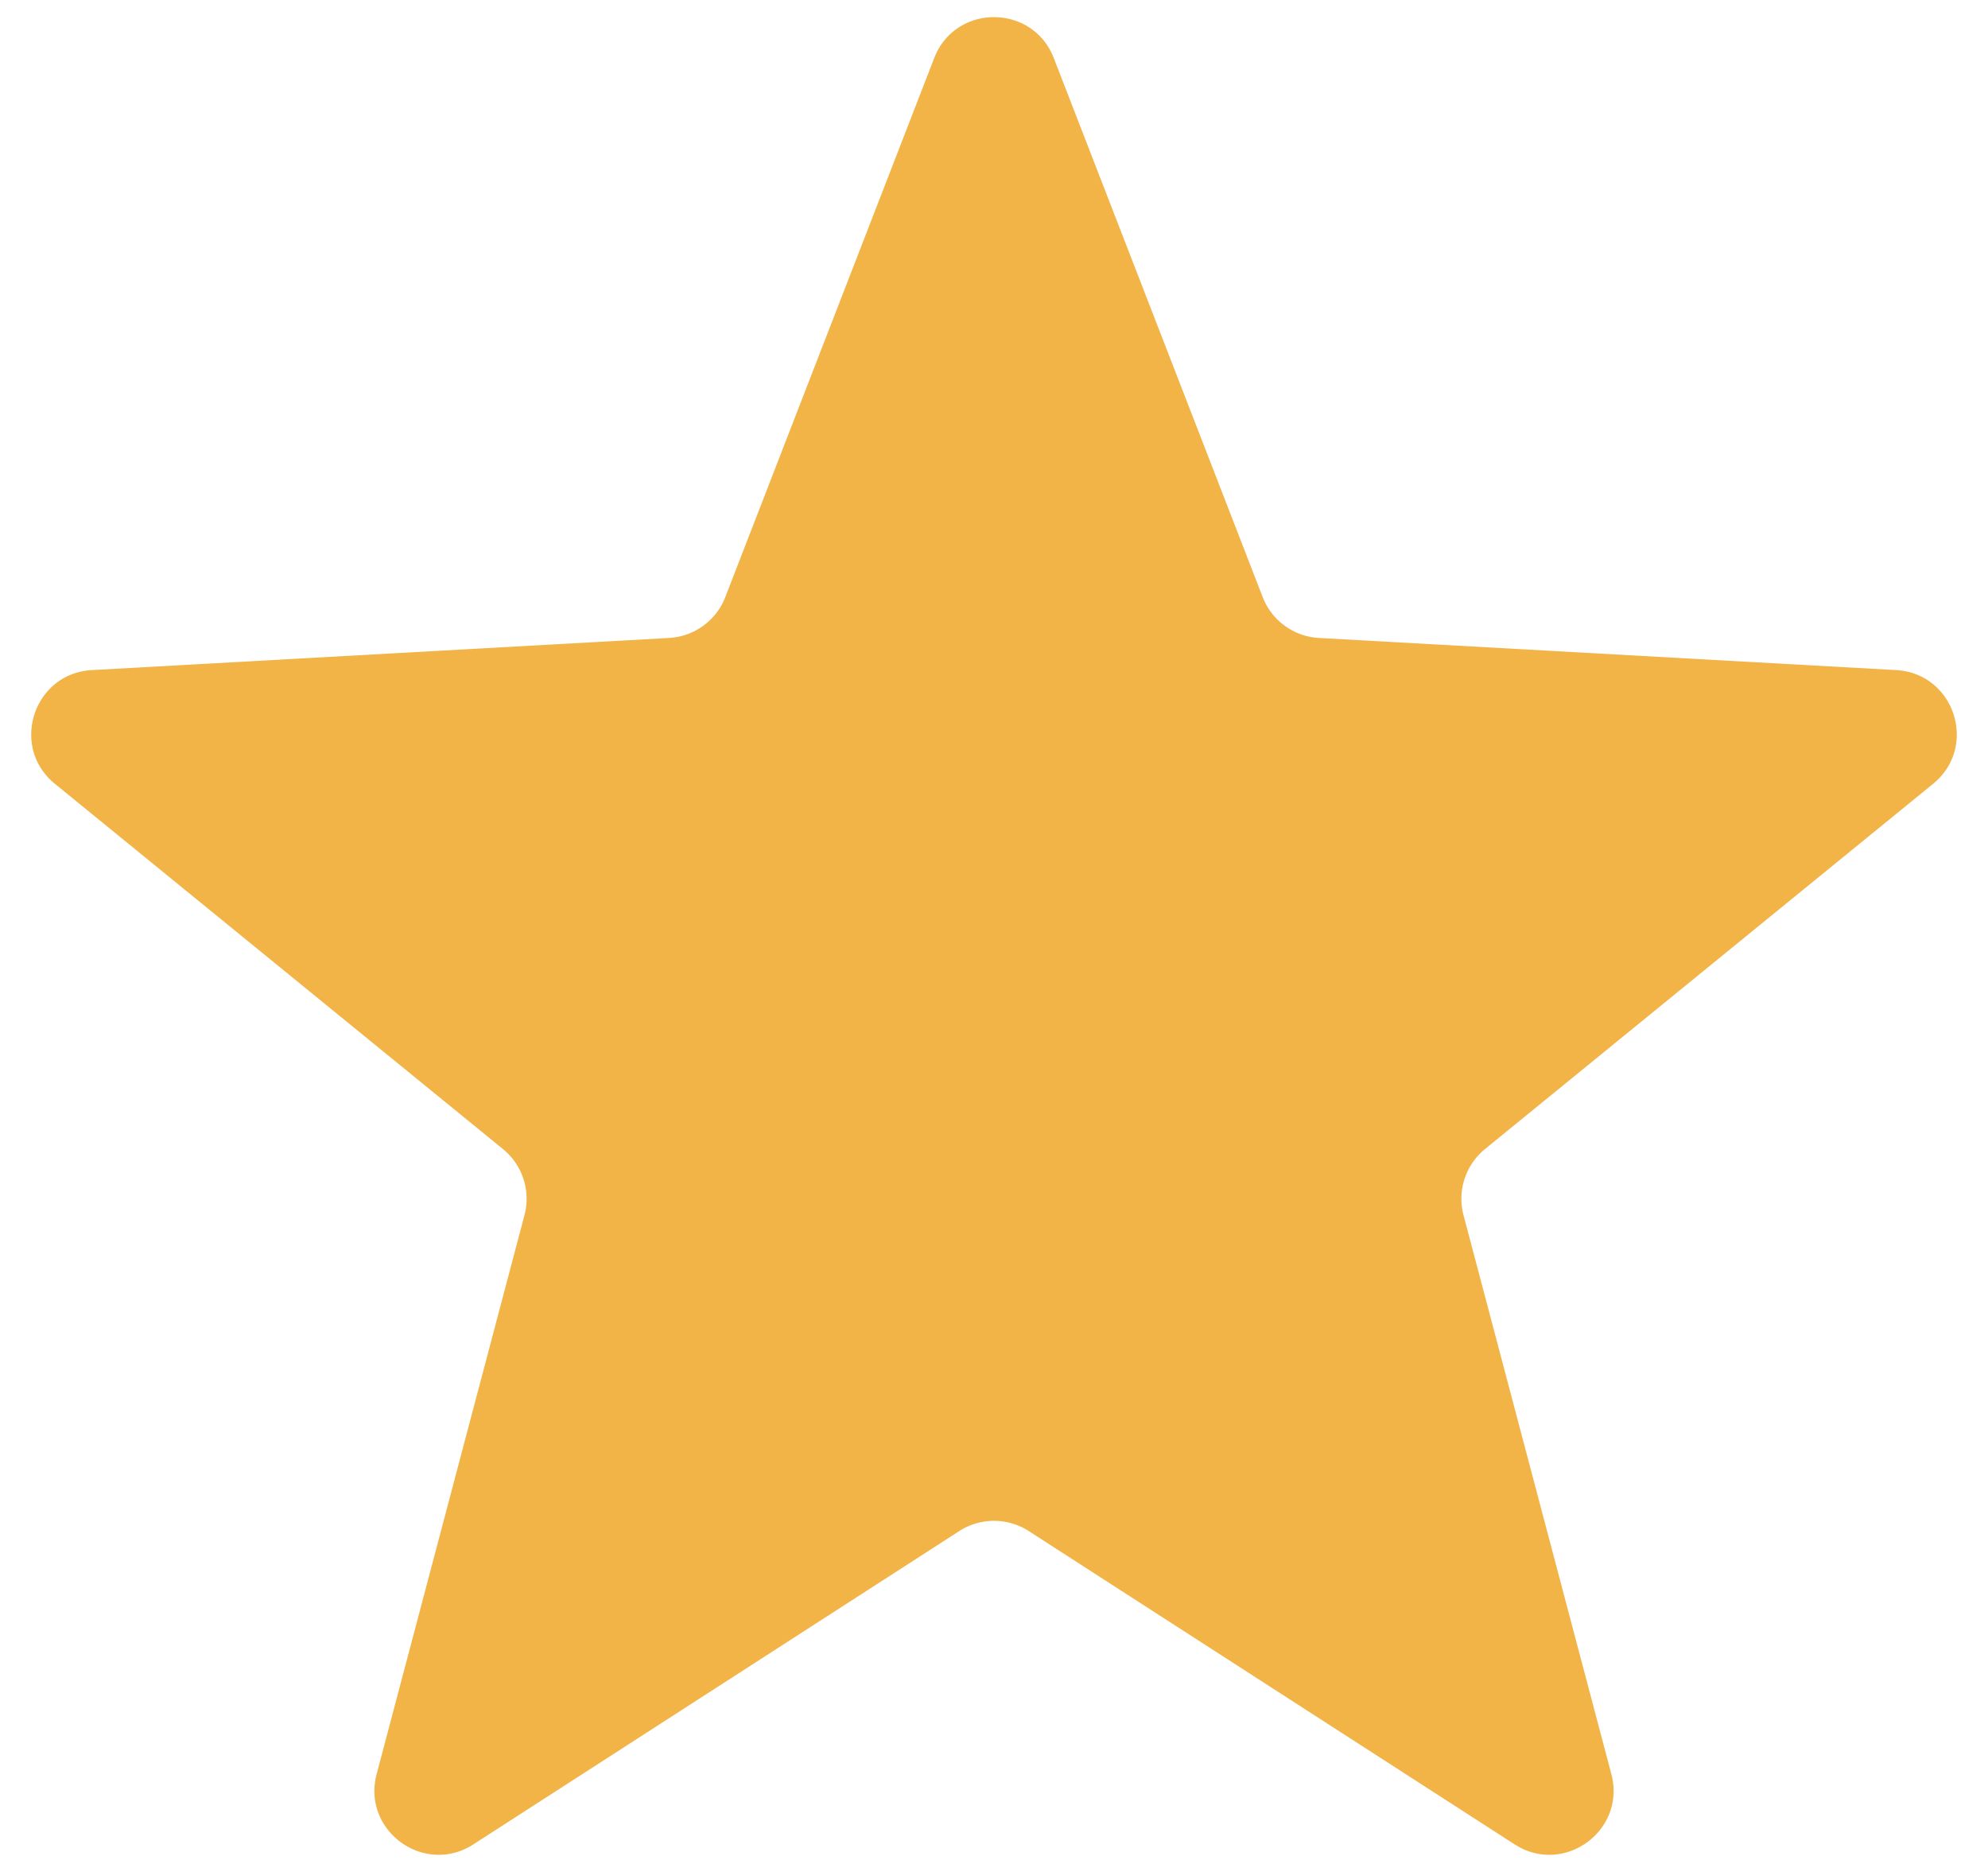<svg xmlns="http://www.w3.org/2000/svg" width="62" height="58" fill="none"><path fill="#F2B347" d="M29.135 1.812c.66-1.703 3.07-1.703 3.73 0l6.515 16.81a2 2 0 0 0 1.754 1.274l18 1.002c1.824.101 2.569 2.393 1.153 3.547l-13.974 11.39a2 2 0 0 0-.67 2.063l4.61 17.429c.467 1.766-1.482 3.182-3.017 2.192l-15.152-9.77a2 2 0 0 0-2.168 0l-15.152 9.77c-1.535.99-3.484-.426-3.017-2.192l4.61-17.43a2 2 0 0 0-.67-2.061L1.713 24.445c-1.416-1.154-.671-3.446 1.152-3.547l18.001-1.002a2 2 0 0 0 1.754-1.274l6.515-16.81z"/></svg>